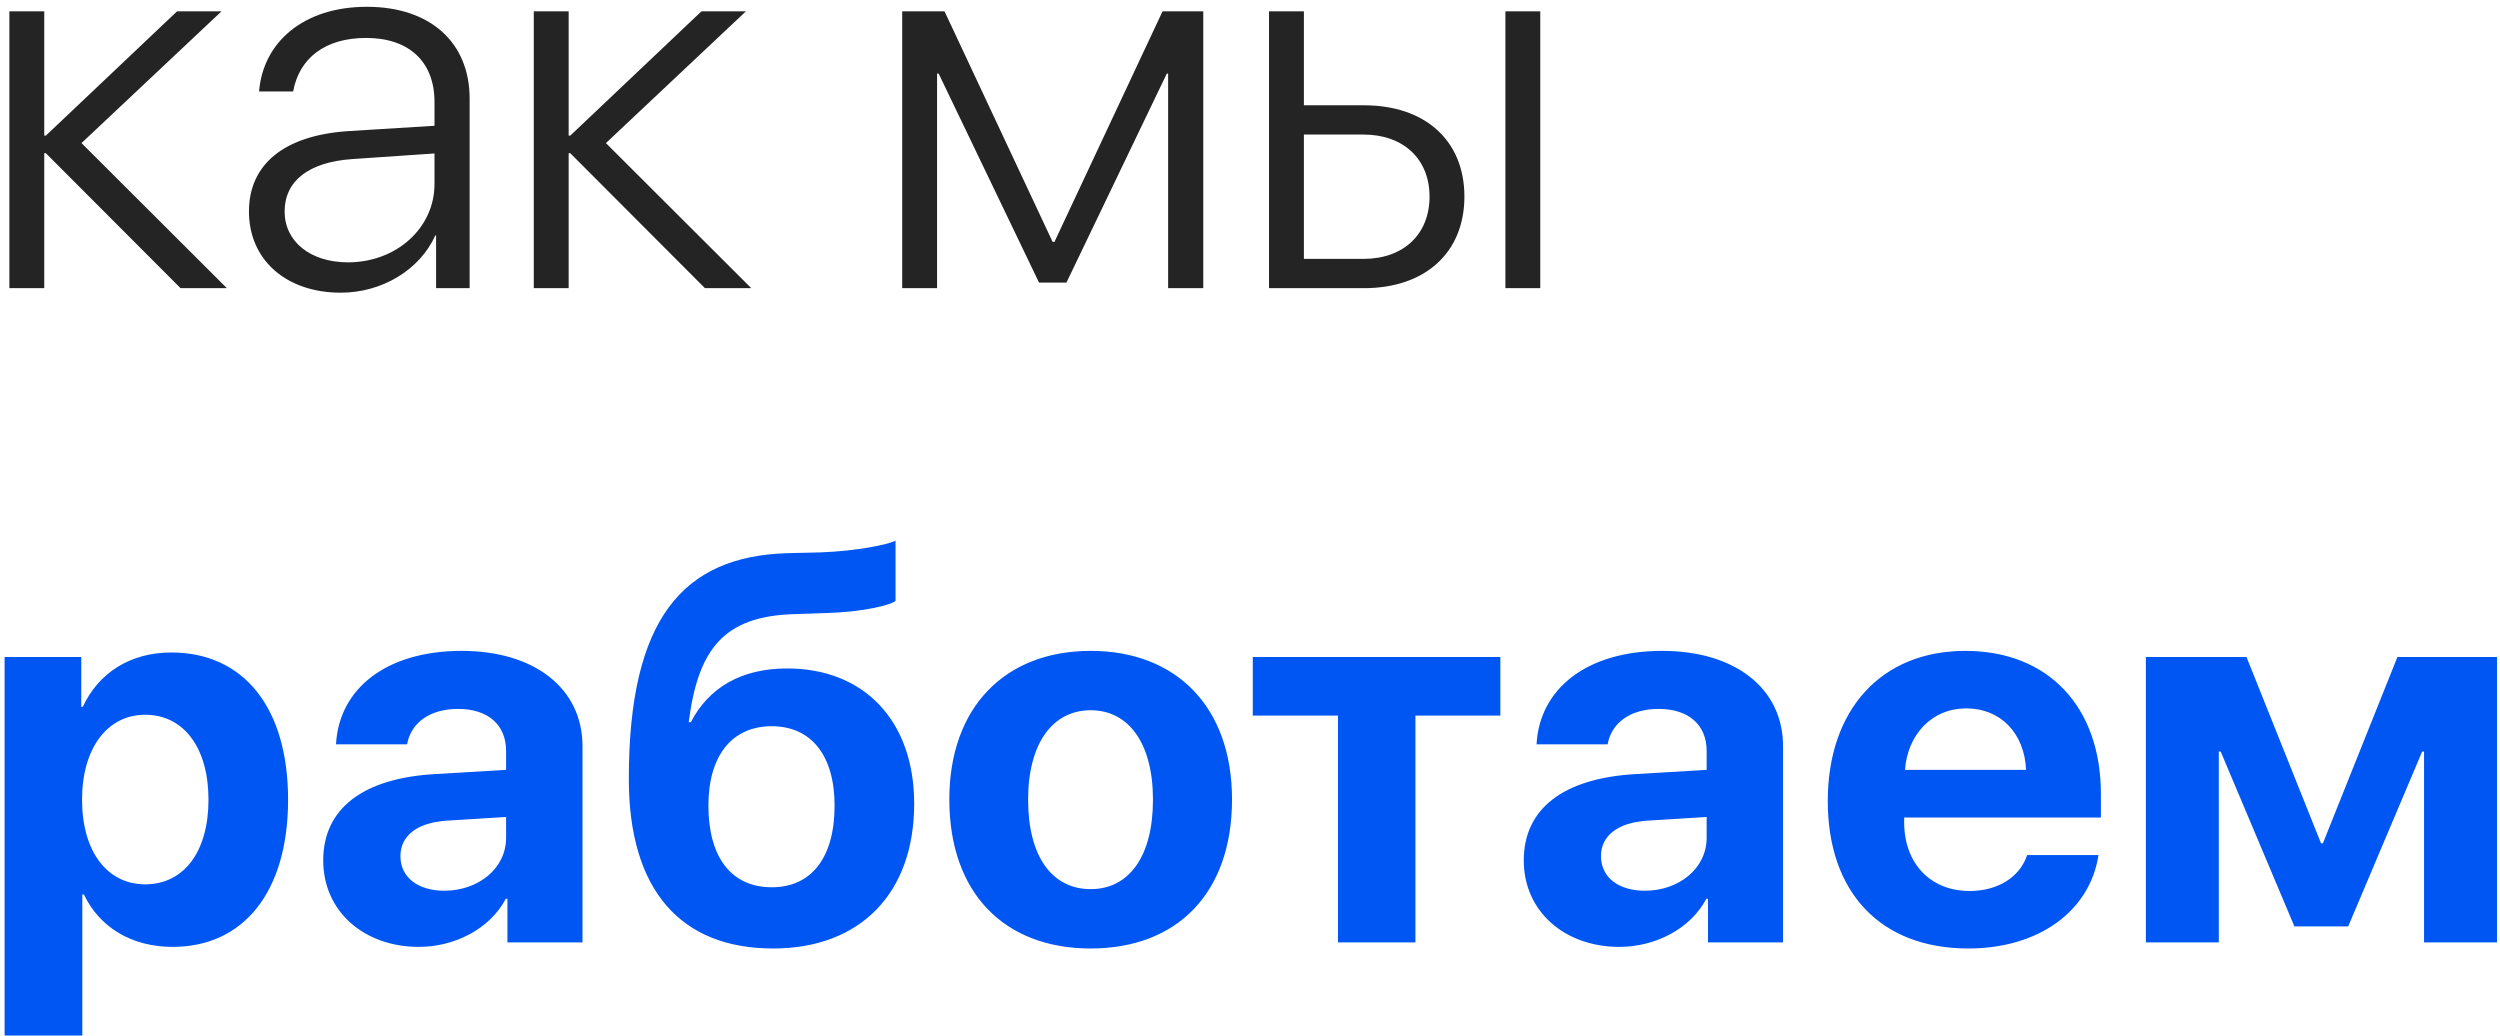<?xml version="1.0" encoding="UTF-8"?> <svg xmlns="http://www.w3.org/2000/svg" width="321" height="133" viewBox="0 0 321 133" fill="none"><path d="M10.467 18.372L29.129 37H23.182L5.887 19.671H5.682V37H1.204V1.453H5.682V17.415H5.887L22.737 1.453H28.445L10.467 18.372ZM44.681 33.685C50.901 33.685 55.789 29.275 55.789 23.636V19.705L45.262 20.423C39.656 20.799 36.546 23.226 36.546 27.156C36.546 31.019 39.861 33.685 44.681 33.685ZM43.758 37.581C36.751 37.581 31.966 33.377 31.966 27.156C31.966 21.072 36.512 17.381 44.715 16.834L55.789 16.15V13.074C55.789 7.947 52.542 4.871 47.005 4.871C41.775 4.871 38.426 7.435 37.64 11.741H33.265C33.777 5.384 39.007 0.872 47.107 0.872C55.208 0.872 60.301 5.418 60.301 12.664V37H55.994V30.232H55.892C53.909 34.642 49.056 37.581 43.758 37.581ZM77.801 18.372L96.463 37H90.516L73.221 19.671H73.016V37H68.538V1.453H73.016V17.415H73.221L90.071 1.453H95.779L77.801 18.372ZM120.32 37H115.843V1.453H121.277L135.154 31.053H135.394L149.271 1.453H154.5V37H149.988V9.451H149.817L136.932 36.282H133.411L120.525 9.451H120.32V37ZM193.294 37V1.453H197.771V37H193.294ZM175.076 17.278H167.42V33.24H175.076C180.237 33.24 183.553 30.061 183.553 25.242C183.553 20.423 180.203 17.278 175.076 17.278ZM162.942 37V1.453H167.42V13.519H175.145C182.972 13.519 188.03 18.03 188.03 25.242C188.03 32.454 182.972 37 175.145 37H162.942Z" fill="#242424"></path><path d="M21.985 83.778C31.282 83.778 36.99 90.853 36.99 102.68C36.99 114.472 31.316 121.581 22.156 121.581C16.824 121.581 12.723 118.983 10.774 114.848H10.569V132.963H0.589V84.359H10.433V90.751H10.638C12.62 86.444 16.688 83.778 21.985 83.778ZM18.636 113.549C23.626 113.549 26.77 109.345 26.77 102.68C26.77 96.049 23.626 91.776 18.636 91.776C13.748 91.776 10.535 96.117 10.535 102.68C10.535 109.311 13.748 113.549 18.636 113.549ZM57.054 114.369C61.395 114.369 64.983 111.532 64.983 107.567V104.901L57.259 105.38C53.533 105.653 51.414 107.328 51.414 109.926C51.414 112.66 53.67 114.369 57.054 114.369ZM53.773 121.581C46.8 121.581 41.502 117.069 41.502 110.473C41.502 103.808 46.629 99.945 55.755 99.398L64.983 98.852V96.425C64.983 93.007 62.591 91.024 58.831 91.024C55.105 91.024 52.747 92.87 52.269 95.57H43.143C43.519 88.461 49.568 83.573 59.275 83.573C68.675 83.573 74.793 88.427 74.793 95.81V121H65.154V115.395H64.949C62.898 119.291 58.352 121.581 53.773 121.581ZM99.266 121.786C87.439 121.786 80.74 114.335 80.74 100.014C80.74 79.403 87.713 71.439 101.077 71.029L105.35 70.927C109.964 70.756 113.997 69.936 114.988 69.423V77.147C114.441 77.66 110.989 78.583 105.965 78.72L101.932 78.856C92.874 79.13 89.627 83.402 88.431 92.733H88.704C90.96 88.358 95.096 85.829 101.077 85.829C110.955 85.829 117.381 92.562 117.381 103.192C117.381 114.711 110.442 121.786 99.266 121.786ZM99.095 113.925C104.153 113.925 107.161 110.165 107.161 103.432C107.161 97.006 104.153 93.246 99.095 93.246C94.002 93.246 90.96 97.006 90.96 103.432C90.96 110.165 93.968 113.925 99.095 113.925ZM140.042 121.786C128.968 121.786 121.893 114.677 121.893 102.646C121.893 90.785 129.07 83.573 140.042 83.573C151.014 83.573 158.191 90.751 158.191 102.646C158.191 114.711 151.116 121.786 140.042 121.786ZM140.042 114.164C144.93 114.164 148.04 110.028 148.04 102.68C148.04 95.399 144.896 91.195 140.042 91.195C135.188 91.195 132.01 95.399 132.01 102.68C132.01 110.028 135.12 114.164 140.042 114.164ZM192.645 84.359V91.879H181.741V121H171.795V91.879H160.857V84.359H192.645ZM211.204 114.369C215.545 114.369 219.134 111.532 219.134 107.567V104.901L211.409 105.38C207.684 105.653 205.564 107.328 205.564 109.926C205.564 112.66 207.82 114.369 211.204 114.369ZM207.923 121.581C200.95 121.581 195.652 117.069 195.652 110.473C195.652 103.808 200.779 99.945 209.905 99.398L219.134 98.852V96.425C219.134 93.007 216.741 91.024 212.981 91.024C209.256 91.024 206.897 92.87 206.419 95.57H197.293C197.669 88.461 203.719 83.573 213.426 83.573C222.825 83.573 228.943 88.427 228.943 95.81V121H219.305V115.395H219.1C217.049 119.291 212.503 121.581 207.923 121.581ZM252.459 90.956C248.084 90.956 244.939 94.272 244.598 98.852H260.149C259.944 94.169 256.902 90.956 252.459 90.956ZM260.286 109.789H269.446C268.353 116.967 261.79 121.786 252.732 121.786C241.453 121.786 234.686 114.574 234.686 102.851C234.686 91.161 241.521 83.573 252.356 83.573C263.021 83.573 269.754 90.785 269.754 101.928V104.97H244.495V105.585C244.495 110.814 247.811 114.403 252.903 114.403C256.561 114.403 259.363 112.592 260.286 109.789ZM284.896 121H275.53V84.359H288.45L298.021 108.285H298.26L307.83 84.359H320.613V121H311.248V96.493H311.009L301.507 118.949H294.603L285.135 96.493H284.896V121Z" fill="#0056F2"></path></svg> 